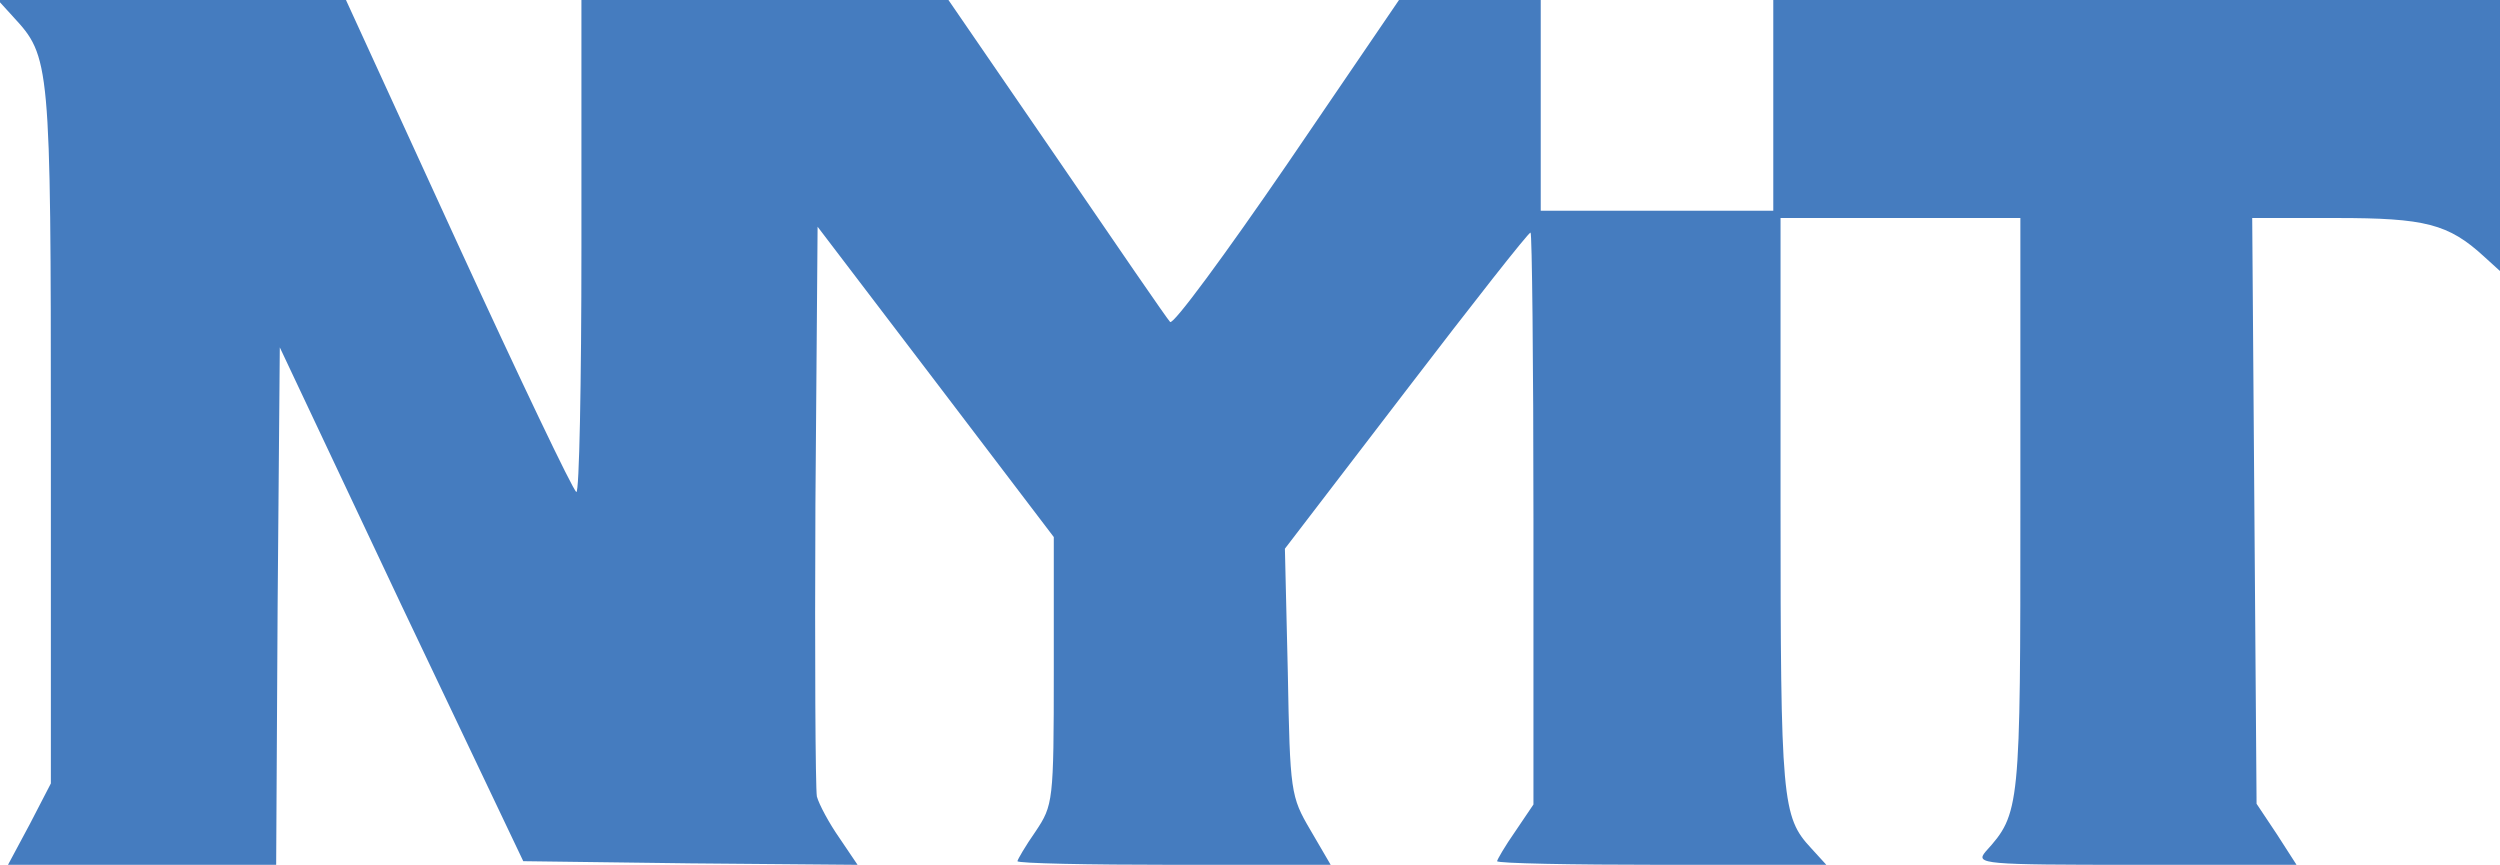 <?xml version="1.0" standalone="no"?>
<!DOCTYPE svg PUBLIC "-//W3C//DTD SVG 20010904//EN"
 "http://www.w3.org/TR/2001/REC-SVG-20010904/DTD/svg10.dtd">
<svg version="1.0" xmlns="http://www.w3.org/2000/svg"
 width="344pt" height="119pt" viewBox="0 0 344 119"
 preserveAspectRatio="xMidYMid meet">
<g transform="translate(0,119) scale(0.1,-0.1)"
fill="#457CBF" stroke="none">
<path d="M18 1167 c51 -55 52 -61 52 -576 l0 -479 -29 -56 -30 -56 184 0 185
0 2 356 3 356 167 -354 168 -353 230 -3 230 -2 -25 37 c-14 20 -28 46 -31 57
-2 12 -3 193 -2 402 l3 382 163 -214 162 -213 0 -184 c0 -180 -1 -185 -25
-221 -14 -20 -25 -39 -25 -41 0 -3 97 -5 215 -5 l216 0 -28 48 c-27 46 -28 52
-31 217 l-4 170 167 218 c91 119 168 217 171 217 2 0 4 -177 4 -394 l0 -393
-25 -37 c-14 -20 -25 -39 -25 -41 0 -3 102 -5 227 -5 l226 0 -21 23 c-40 43
-42 65 -42 473 l0 394 165 0 165 0 0 -395 c0 -419 0 -424 -48 -477 -14 -17 -4
-18 207 -18 l221 0 -27 42 -28 42 -3 403 -3 403 116 0 c122 0 154 -8 203 -53
l22 -20 0 186 0 187 -500 0 -500 0 0 -145 0 -145 -160 0 -160 0 0 145 0 145
-97 0 -98 0 -154 -226 c-85 -124 -157 -222 -161 -217 -4 4 -74 106 -156 226
l-149 217 -252 0 -253 0 0 -341 c0 -187 -3 -338 -7 -336 -5 3 -78 156 -163
341 l-154 336 -240 0 -239 0 21 -23z"/>
</g>
</svg>
